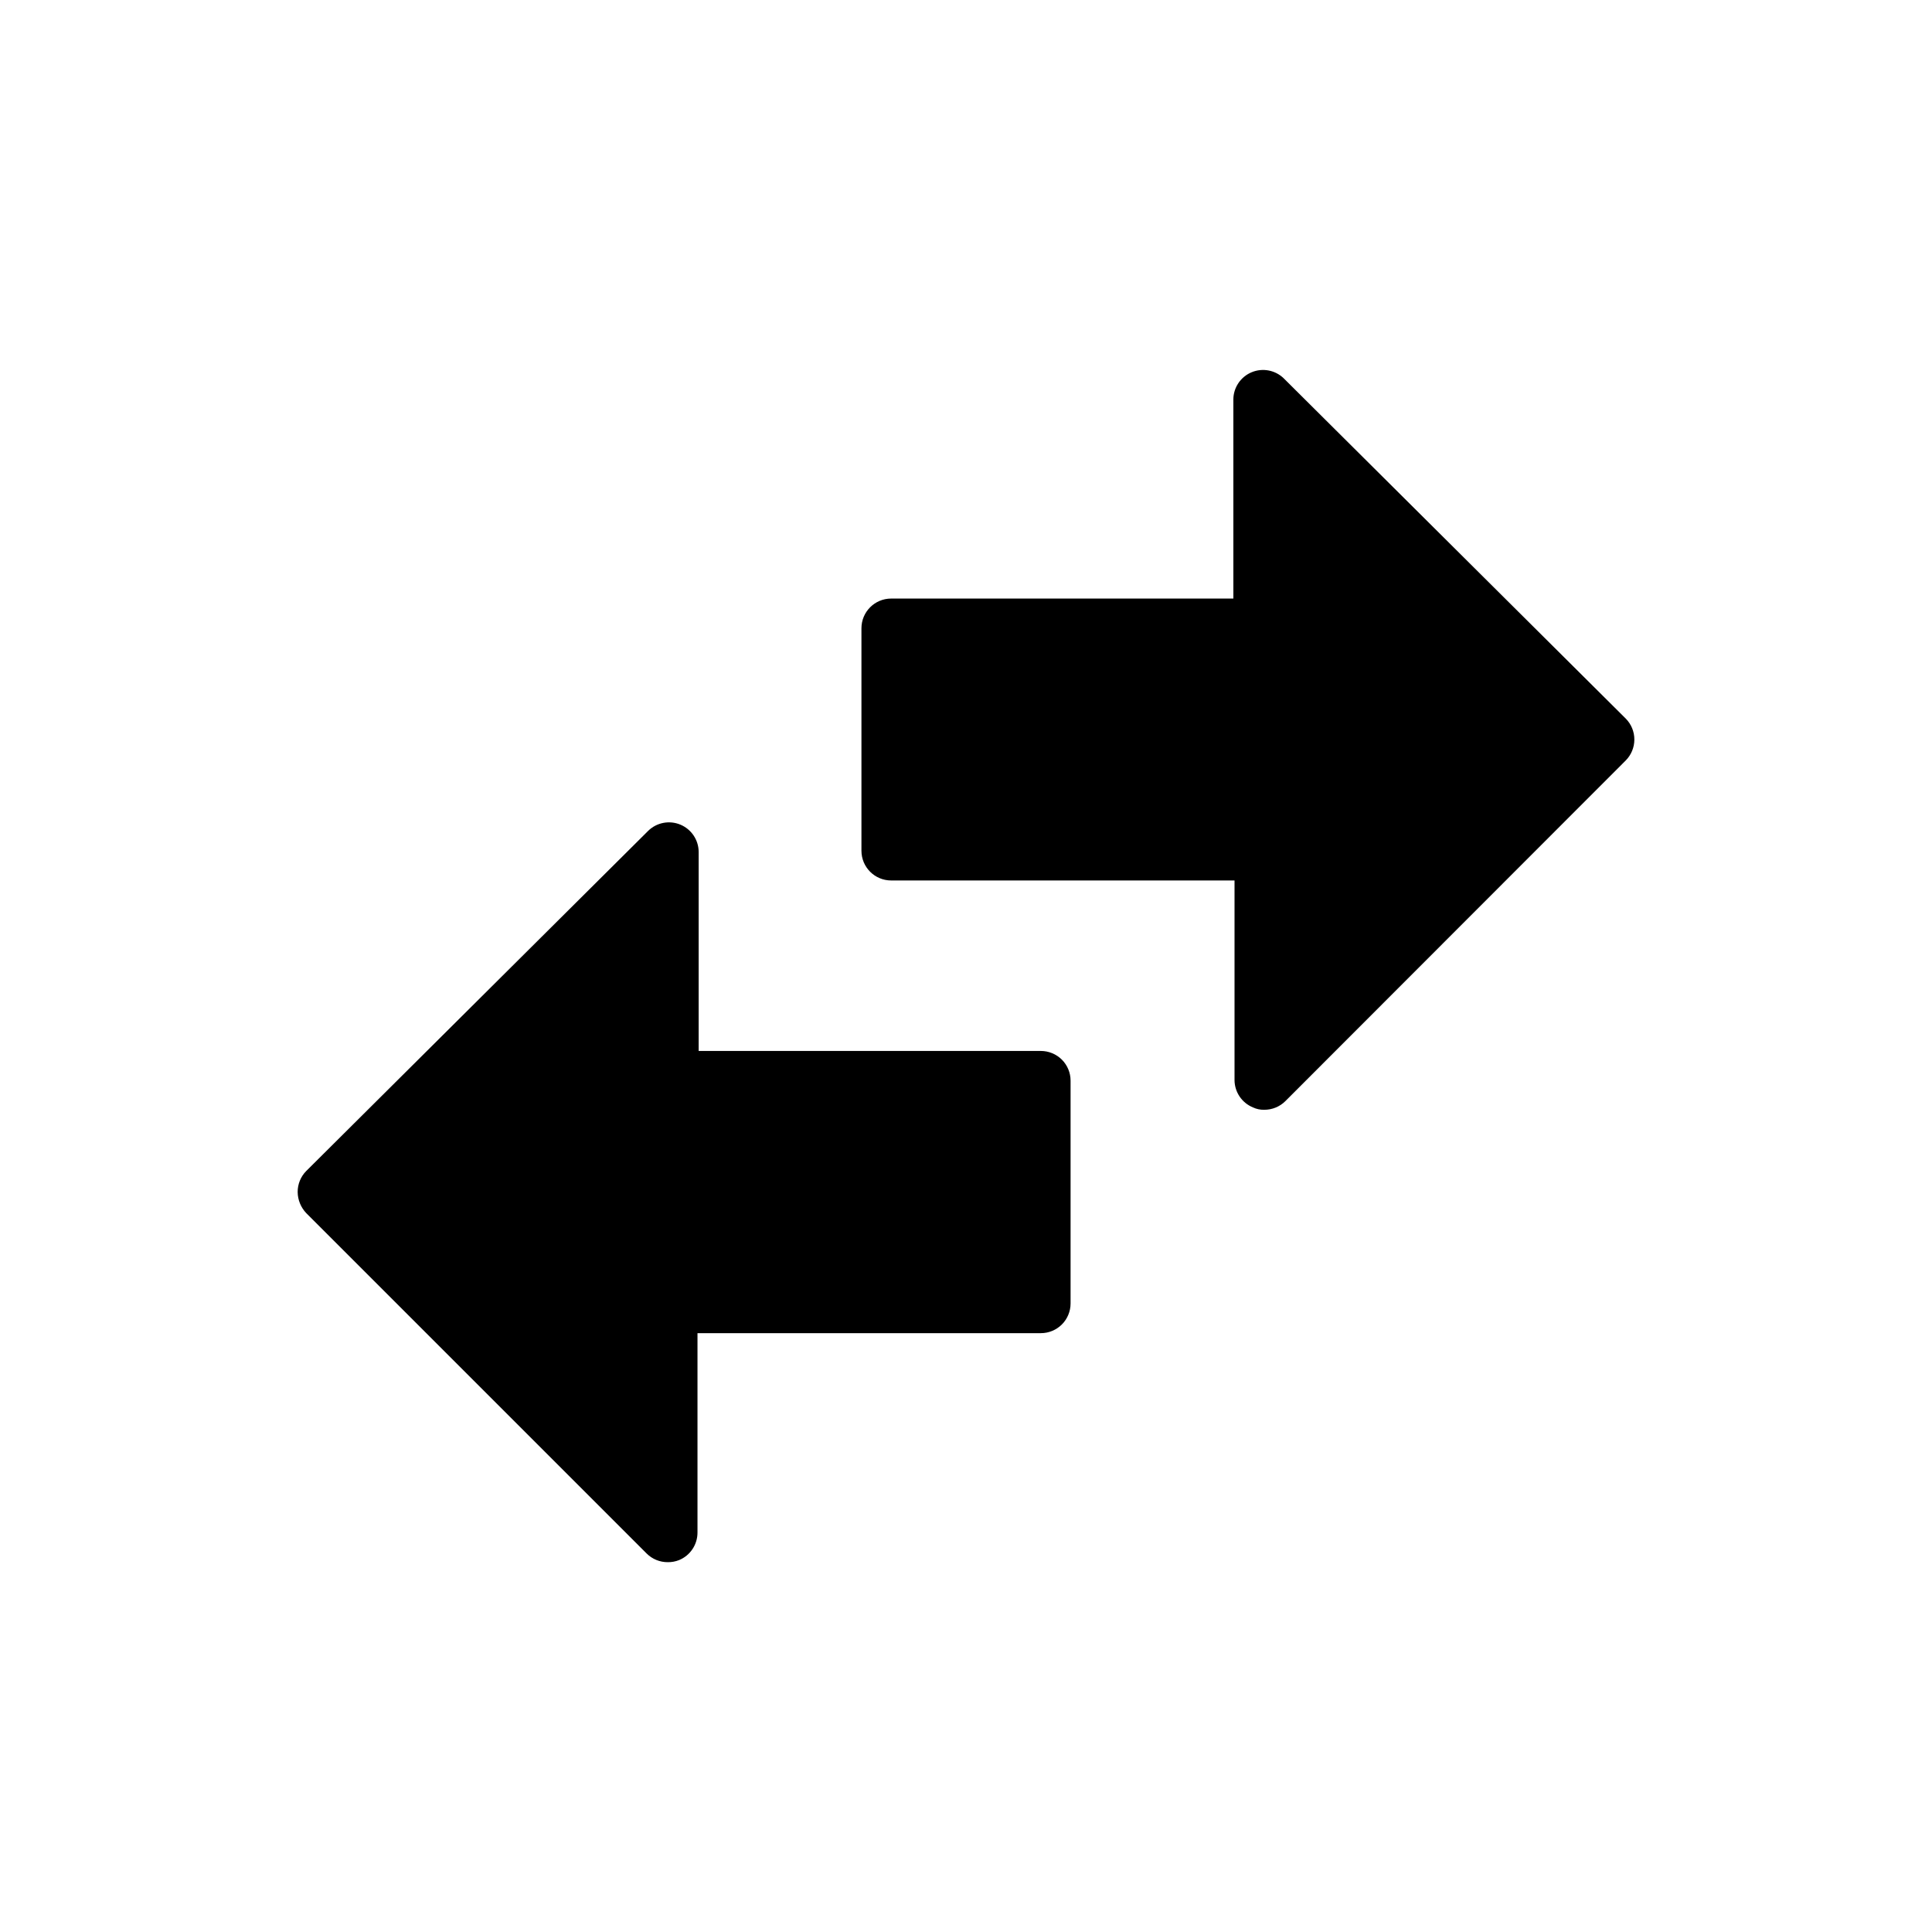<?xml version="1.0" encoding="UTF-8"?>
<!-- Uploaded to: ICON Repo, www.iconrepo.com, Generator: ICON Repo Mixer Tools -->
<svg fill="#000000" width="800px" height="800px" version="1.1" viewBox="144 144 512 512" xmlns="http://www.w3.org/2000/svg">
 <path d="m577.12 340.02c-0.008 2.062-0.828 4.043-2.281 5.508l-90.215 90.293c-1.484 1.473-3.496 2.293-5.586 2.281-1.035 0.027-2.059-0.188-2.992-0.629-2.941-1.207-4.867-4.062-4.883-7.242v-52.898h-91c-4.348 0-7.871-3.527-7.871-7.875v-58.961c0-4.348 3.523-7.871 7.871-7.871h90.688v-52.742c0.012-3.164 1.918-6.012 4.836-7.231 2.922-1.219 6.285-0.574 8.547 1.641l90.605 90.137c1.473 1.484 2.297 3.496 2.281 5.59zm-157.44 82.5-90.527-0.004v-52.742c-0.012-3.164-1.918-6.012-4.836-7.231s-6.285-0.574-8.543 1.641l-90.609 90.137c-1.473 1.484-2.293 3.496-2.281 5.59 0.027 2.082 0.844 4.078 2.281 5.586l90.215 90.215c1.484 1.473 3.496 2.297 5.59 2.281 1.023 0.016 2.039-0.172 2.988-0.551 2.969-1.219 4.898-4.113 4.883-7.32v-52.82h91c2.086 0 4.09-0.828 5.566-2.305 1.477-1.477 2.305-3.481 2.305-5.566v-59.043c0-2.086-0.828-4.09-2.305-5.566-1.477-1.473-3.481-2.305-5.566-2.305z"/>
</svg>